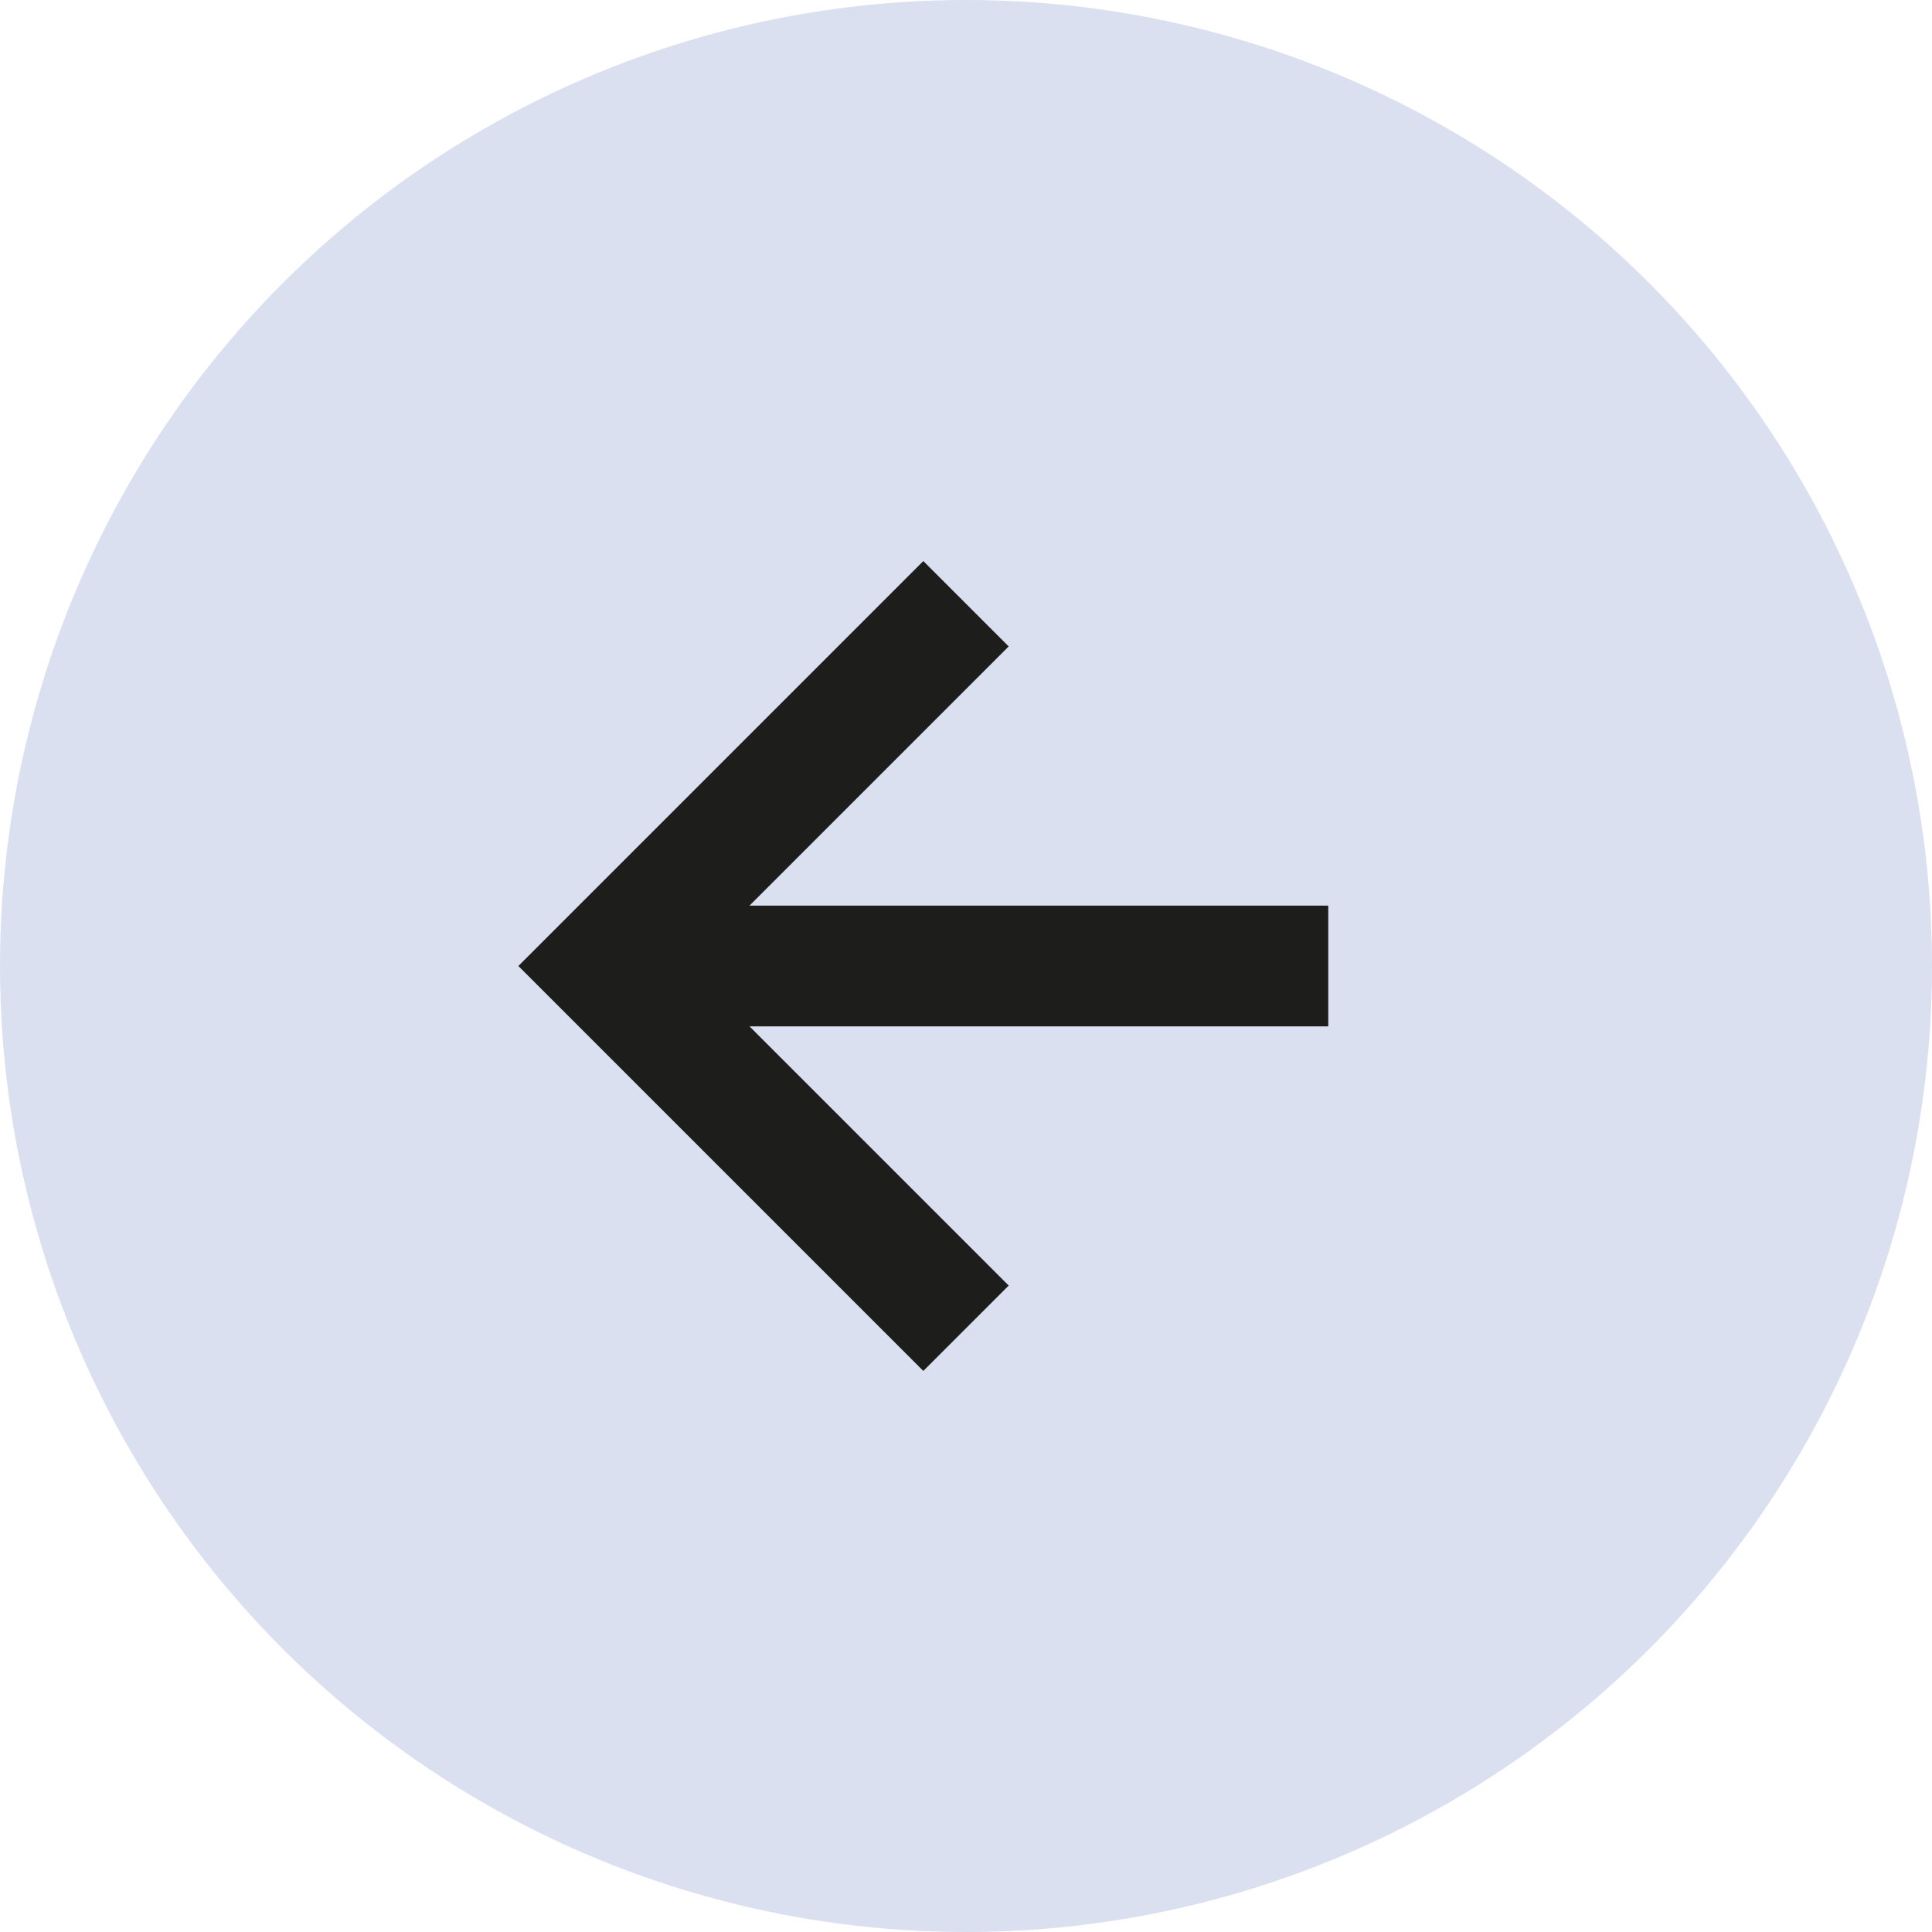 <svg width="16" height="16" viewBox="0 0 16 16" fill="none" xmlns="http://www.w3.org/2000/svg">
<circle cx="8" cy="8" r="8" transform="rotate(180 8 8)" fill="#DBE0F0"/>
<path d="M8 11L5 8L8 5" stroke="#1D1D1B"/>
<path d="M5 8L11 8" stroke="#1D1D1B"/>
</svg>
